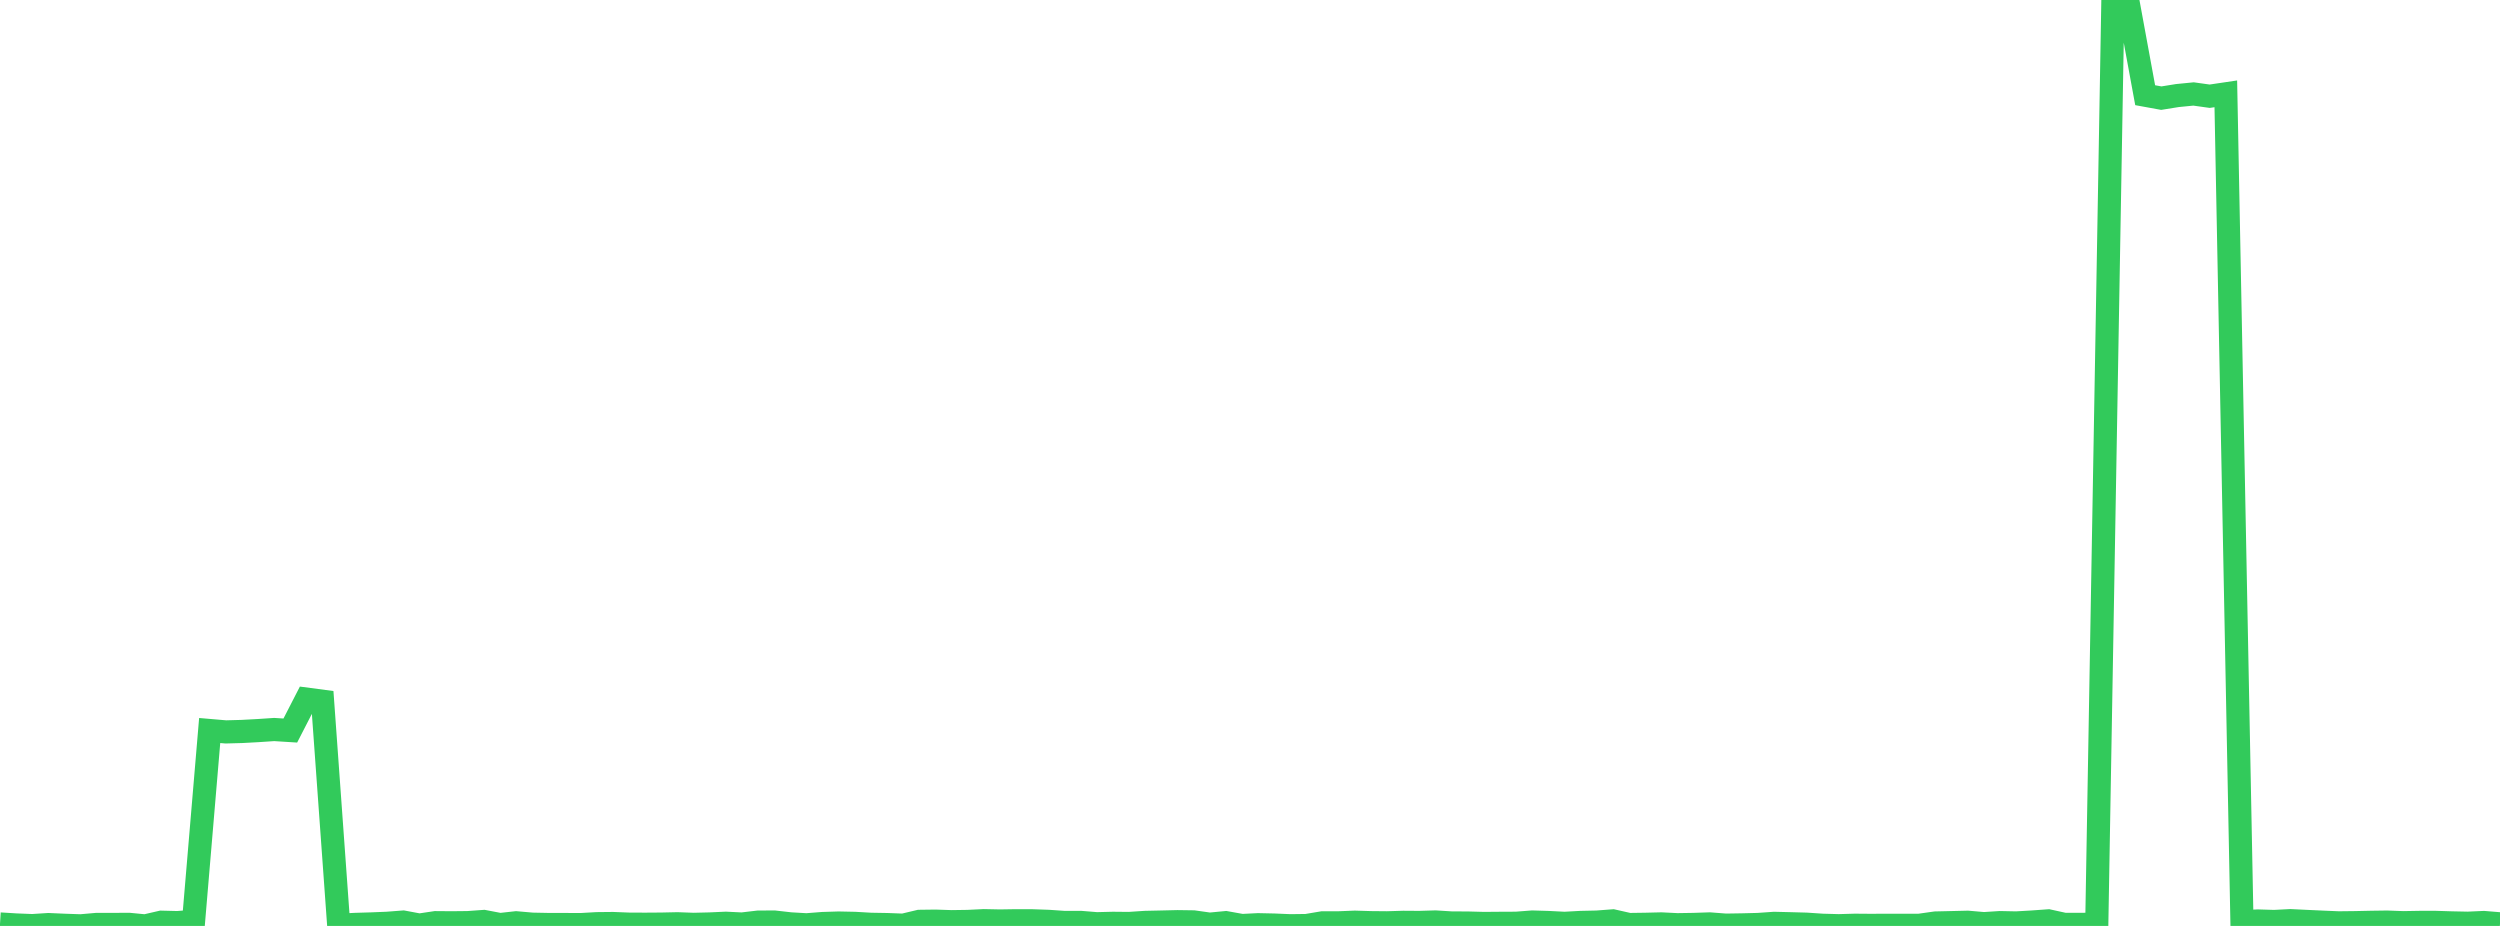 <?xml version="1.0" standalone="no"?>
<!DOCTYPE svg PUBLIC "-//W3C//DTD SVG 1.1//EN" "http://www.w3.org/Graphics/SVG/1.1/DTD/svg11.dtd">

<svg width="135" height="50" viewBox="0 0 135 50" preserveAspectRatio="none" 
  xmlns="http://www.w3.org/2000/svg"
  xmlns:xlink="http://www.w3.org/1999/xlink">


<polyline points="0.0, 49.894 0.871, 49.948 1.742, 49.983 2.613, 49.927 3.484, 49.965 4.355, 49.995 5.226, 49.919 6.097, 49.92 6.968, 49.915 7.839, 50.0 8.71, 49.799 9.581, 49.821 10.452, 49.752 11.323, 39.448 12.194, 39.523 13.065, 39.499 13.935, 39.452 14.806, 39.394 15.677, 39.449 16.548, 37.753 17.419, 37.869 18.29, 49.964 19.161, 49.919 20.032, 49.893 20.903, 49.858 21.774, 49.791 22.645, 49.954 23.516, 49.824 24.387, 49.831 25.258, 49.822 26.129, 49.759 27.0, 49.926 27.871, 49.83 28.742, 49.906 29.613, 49.923 30.484, 49.924 31.355, 49.929 32.226, 49.879 33.097, 49.87 33.968, 49.904 34.839, 49.908 35.71, 49.902 36.581, 49.883 37.452, 49.915 38.323, 49.894 39.194, 49.855 40.065, 49.897 40.935, 49.795 41.806, 49.789 42.677, 49.888 43.548, 49.939 44.419, 49.871 45.29, 49.844 46.161, 49.862 47.032, 49.912 47.903, 49.927 48.774, 49.96 49.645, 49.753 50.516, 49.742 51.387, 49.771 52.258, 49.758 53.129, 49.716 54.0, 49.734 54.871, 49.72 55.742, 49.723 56.613, 49.753 57.484, 49.813 58.355, 49.81 59.226, 49.881 60.097, 49.859 60.968, 49.868 61.839, 49.81 62.71, 49.791 63.581, 49.77 64.452, 49.782 65.323, 49.905 66.194, 49.822 67.065, 49.978 67.935, 49.934 68.806, 49.953 69.677, 49.99 70.548, 49.979 71.419, 49.832 72.29, 49.833 73.161, 49.798 74.032, 49.824 74.903, 49.832 75.774, 49.806 76.645, 49.812 77.516, 49.786 78.387, 49.84 79.258, 49.844 80.129, 49.867 81.0, 49.86 81.871, 49.856 82.742, 49.789 83.613, 49.815 84.484, 49.86 85.355, 49.812 86.226, 49.793 87.097, 49.727 87.968, 49.924 88.839, 49.912 89.71, 49.891 90.581, 49.934 91.452, 49.92 92.323, 49.891 93.194, 49.958 94.065, 49.944 94.935, 49.922 95.806, 49.861 96.677, 49.882 97.548, 49.906 98.419, 49.964 99.29, 49.988 100.161, 49.963 101.032, 49.97 101.903, 49.965 102.774, 49.965 103.645, 49.965 104.516, 49.842 105.387, 49.822 106.258, 49.801 107.129, 49.877 108.0, 49.821 108.871, 49.839 109.742, 49.789 110.613, 49.726 111.484, 49.918 112.355, 49.917 113.226, 49.906 114.097, 0.0 114.968, 0.401 115.839, 5.141 116.71, 5.3 117.581, 5.16 118.452, 5.074 119.323, 5.196 120.194, 5.067 121.065, 49.769 121.935, 49.734 122.806, 49.76 123.677, 49.715 124.548, 49.757 125.419, 49.797 126.29, 49.834 127.161, 49.824 128.032, 49.805 128.903, 49.793 129.774, 49.825 130.645, 49.81 131.516, 49.809 132.387, 49.836 133.258, 49.854 134.129, 49.815 135.0, 49.886" fill="none" stroke="#32ca5b" stroke-width="1.25"/>

</svg>
